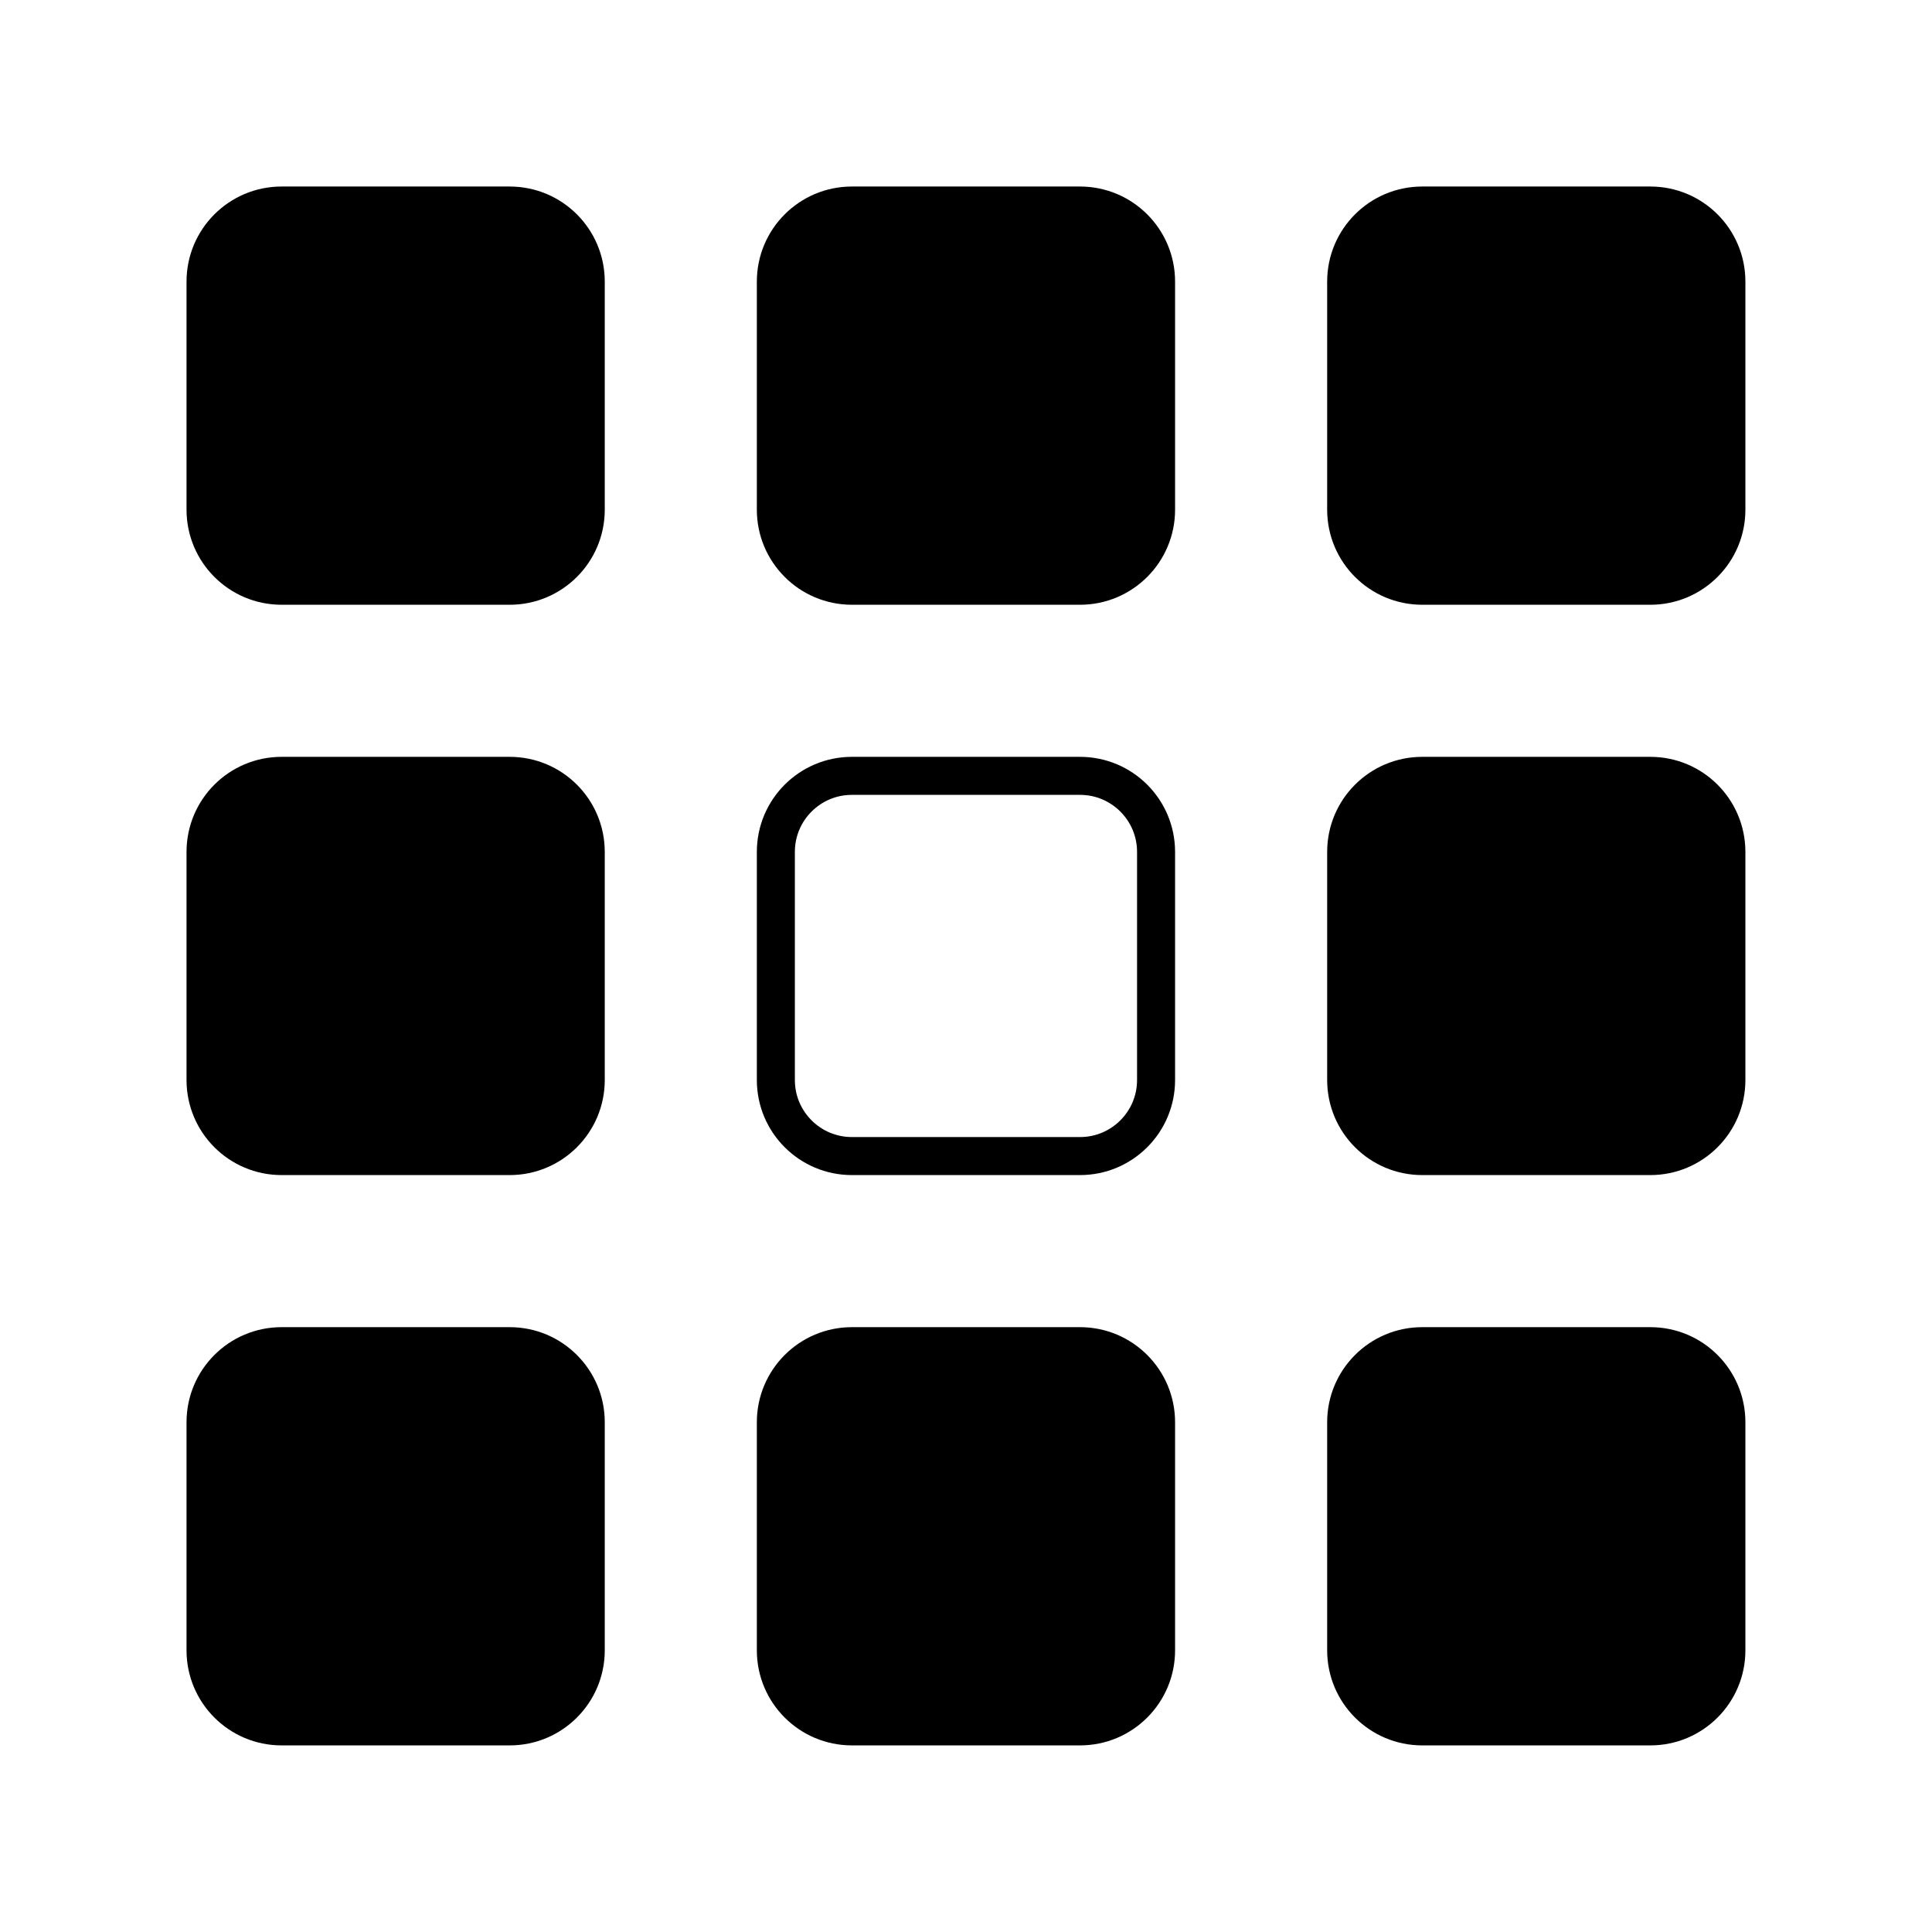 <?xml version="1.0" encoding="UTF-8"?>
<!-- Uploaded to: ICON Repo, www.iconrepo.com, Generator: ICON Repo Mixer Tools -->
<svg width="800px" height="800px" version="1.1" viewBox="144 144 512 512" xmlns="http://www.w3.org/2000/svg">
 <defs>
  <clipPath id="h">
   <path d="m207 358h386v293.9h-386z"/>
  </clipPath>
  <clipPath id="g">
   <path d="m207 148.09h386v293.91h-386z"/>
  </clipPath>
  <clipPath id="f">
   <path d="m358 207h293.9v386h-293.9z"/>
  </clipPath>
  <clipPath id="e">
   <path d="m358 358h293.9v293.9h-293.9z"/>
  </clipPath>
  <clipPath id="d">
   <path d="m358 148.09h293.9v293.91h-293.9z"/>
  </clipPath>
  <clipPath id="c">
   <path d="m148.09 207h293.91v386h-293.91z"/>
  </clipPath>
  <clipPath id="b">
   <path d="m148.09 358h293.91v293.9h-293.91z"/>
  </clipPath>
  <clipPath id="a">
   <path d="m148.09 148.09h293.91v293.91h-293.91z"/>
  </clipPath>
 </defs>
 <path transform="matrix(5.038 0 0 5.038 148.09 148.09)" d="m60 56c0 2.209-1.791 4-4 4h-12c-2.209 0-4-1.791-4-4v-12c0-2.209 1.791-4 4-4h12c2.209 0 4 1.791 4 4z" fill="none" stroke="#000000" stroke-miterlimit="10" stroke-width="2"/>
 <path d="m450.38 581.37c0 11.129-9.023 20.152-20.152 20.152h-60.457c-11.129 0-20.152-9.023-20.152-20.152v-60.457c0-11.129 9.023-20.152 20.152-20.152h60.457c11.129 0 20.152 9.023 20.152 20.152z"/>
 <g clip-path="url(#h)">
  <path transform="matrix(5.038 0 0 5.038 148.09 148.09)" d="m60 86c0 2.209-1.791 4-4 4h-12c-2.209 0-4-1.791-4-4v-12c0-2.209 1.791-4 4-4h12c2.209 0 4 1.791 4 4z" fill="none" stroke="#000000" stroke-miterlimit="10" stroke-width="2"/>
 </g>
 <path d="m450.38 279.09c0 11.129-9.023 20.152-20.152 20.152h-60.457c-11.129 0-20.152-9.023-20.152-20.152v-60.457c0-11.129 9.023-20.152 20.152-20.152h60.457c11.129 0 20.152 9.023 20.152 20.152z"/>
 <g clip-path="url(#g)">
  <path transform="matrix(5.038 0 0 5.038 148.09 148.09)" d="m60 26c0 2.209-1.791 4-4 4h-12c-2.209 0-4-1.791-4-4v-12c0-2.209 1.791-4 4-4h12c2.209 0 4 1.791 4 4z" fill="none" stroke="#000000" stroke-miterlimit="10" stroke-width="2"/>
 </g>
 <path d="m601.52 430.23c0 11.129-9.023 20.152-20.152 20.152h-60.457c-11.129 0-20.152-9.023-20.152-20.152v-60.457c0-11.129 9.023-20.152 20.152-20.152h60.457c11.129 0 20.152 9.023 20.152 20.152z"/>
 <g clip-path="url(#f)">
  <path transform="matrix(5.038 0 0 5.038 148.09 148.09)" d="m90 56c0 2.209-1.791 4-4 4h-12c-2.209 0-4-1.791-4-4v-12c0-2.209 1.791-4 4-4h12c2.209 0 4 1.791 4 4z" fill="none" stroke="#000000" stroke-miterlimit="10" stroke-width="2"/>
 </g>
 <path d="m601.52 581.37c0 11.129-9.023 20.152-20.152 20.152h-60.457c-11.129 0-20.152-9.023-20.152-20.152v-60.457c0-11.129 9.023-20.152 20.152-20.152h60.457c11.129 0 20.152 9.023 20.152 20.152z"/>
 <g clip-path="url(#e)">
  <path transform="matrix(5.038 0 0 5.038 148.09 148.09)" d="m90 86c0 2.209-1.791 4-4 4h-12c-2.209 0-4-1.791-4-4v-12c0-2.209 1.791-4 4-4h12c2.209 0 4 1.791 4 4z" fill="none" stroke="#000000" stroke-miterlimit="10" stroke-width="2"/>
 </g>
 <path d="m601.52 279.09c0 11.129-9.023 20.152-20.152 20.152h-60.457c-11.129 0-20.152-9.023-20.152-20.152v-60.457c0-11.129 9.023-20.152 20.152-20.152h60.457c11.129 0 20.152 9.023 20.152 20.152z"/>
 <g clip-path="url(#d)">
  <path transform="matrix(5.038 0 0 5.038 148.09 148.09)" d="m90 26c0 2.209-1.791 4-4 4h-12c-2.209 0-4-1.791-4-4v-12c0-2.209 1.791-4 4-4h12c2.209 0 4 1.791 4 4z" fill="none" stroke="#000000" stroke-miterlimit="10" stroke-width="2"/>
 </g>
 <path d="m299.24 430.23c0 11.129-9.023 20.152-20.152 20.152h-60.457c-11.129 0-20.152-9.023-20.152-20.152v-60.457c0-11.129 9.023-20.152 20.152-20.152h60.457c11.129 0 20.152 9.023 20.152 20.152z"/>
 <g clip-path="url(#c)">
  <path transform="matrix(5.038 0 0 5.038 148.09 148.09)" d="m30 56c0 2.209-1.791 4-4 4h-12c-2.209 0-4-1.791-4-4v-12c0-2.209 1.791-4 4-4h12c2.209 0 4 1.791 4 4z" fill="none" stroke="#000000" stroke-miterlimit="10" stroke-width="2"/>
 </g>
 <path d="m299.24 581.37c0 11.129-9.023 20.152-20.152 20.152h-60.457c-11.129 0-20.152-9.023-20.152-20.152v-60.457c0-11.129 9.023-20.152 20.152-20.152h60.457c11.129 0 20.152 9.023 20.152 20.152z"/>
 <g clip-path="url(#b)">
  <path transform="matrix(5.038 0 0 5.038 148.09 148.09)" d="m30 86c0 2.209-1.791 4-4 4h-12c-2.209 0-4-1.791-4-4v-12c0-2.209 1.791-4 4-4h12c2.209 0 4 1.791 4 4z" fill="none" stroke="#000000" stroke-miterlimit="10" stroke-width="2"/>
 </g>
 <path d="m299.24 279.09c0 11.129-9.023 20.152-20.152 20.152h-60.457c-11.129 0-20.152-9.023-20.152-20.152v-60.457c0-11.129 9.023-20.152 20.152-20.152h60.457c11.129 0 20.152 9.023 20.152 20.152z"/>
 <g clip-path="url(#a)">
  <path transform="matrix(5.038 0 0 5.038 148.09 148.09)" d="m30 26c0 2.209-1.791 4-4 4h-12c-2.209 0-4-1.791-4-4v-12c0-2.209 1.791-4 4-4h12c2.209 0 4 1.791 4 4z" fill="none" stroke="#000000" stroke-miterlimit="10" stroke-width="2"/>
 </g>
</svg>